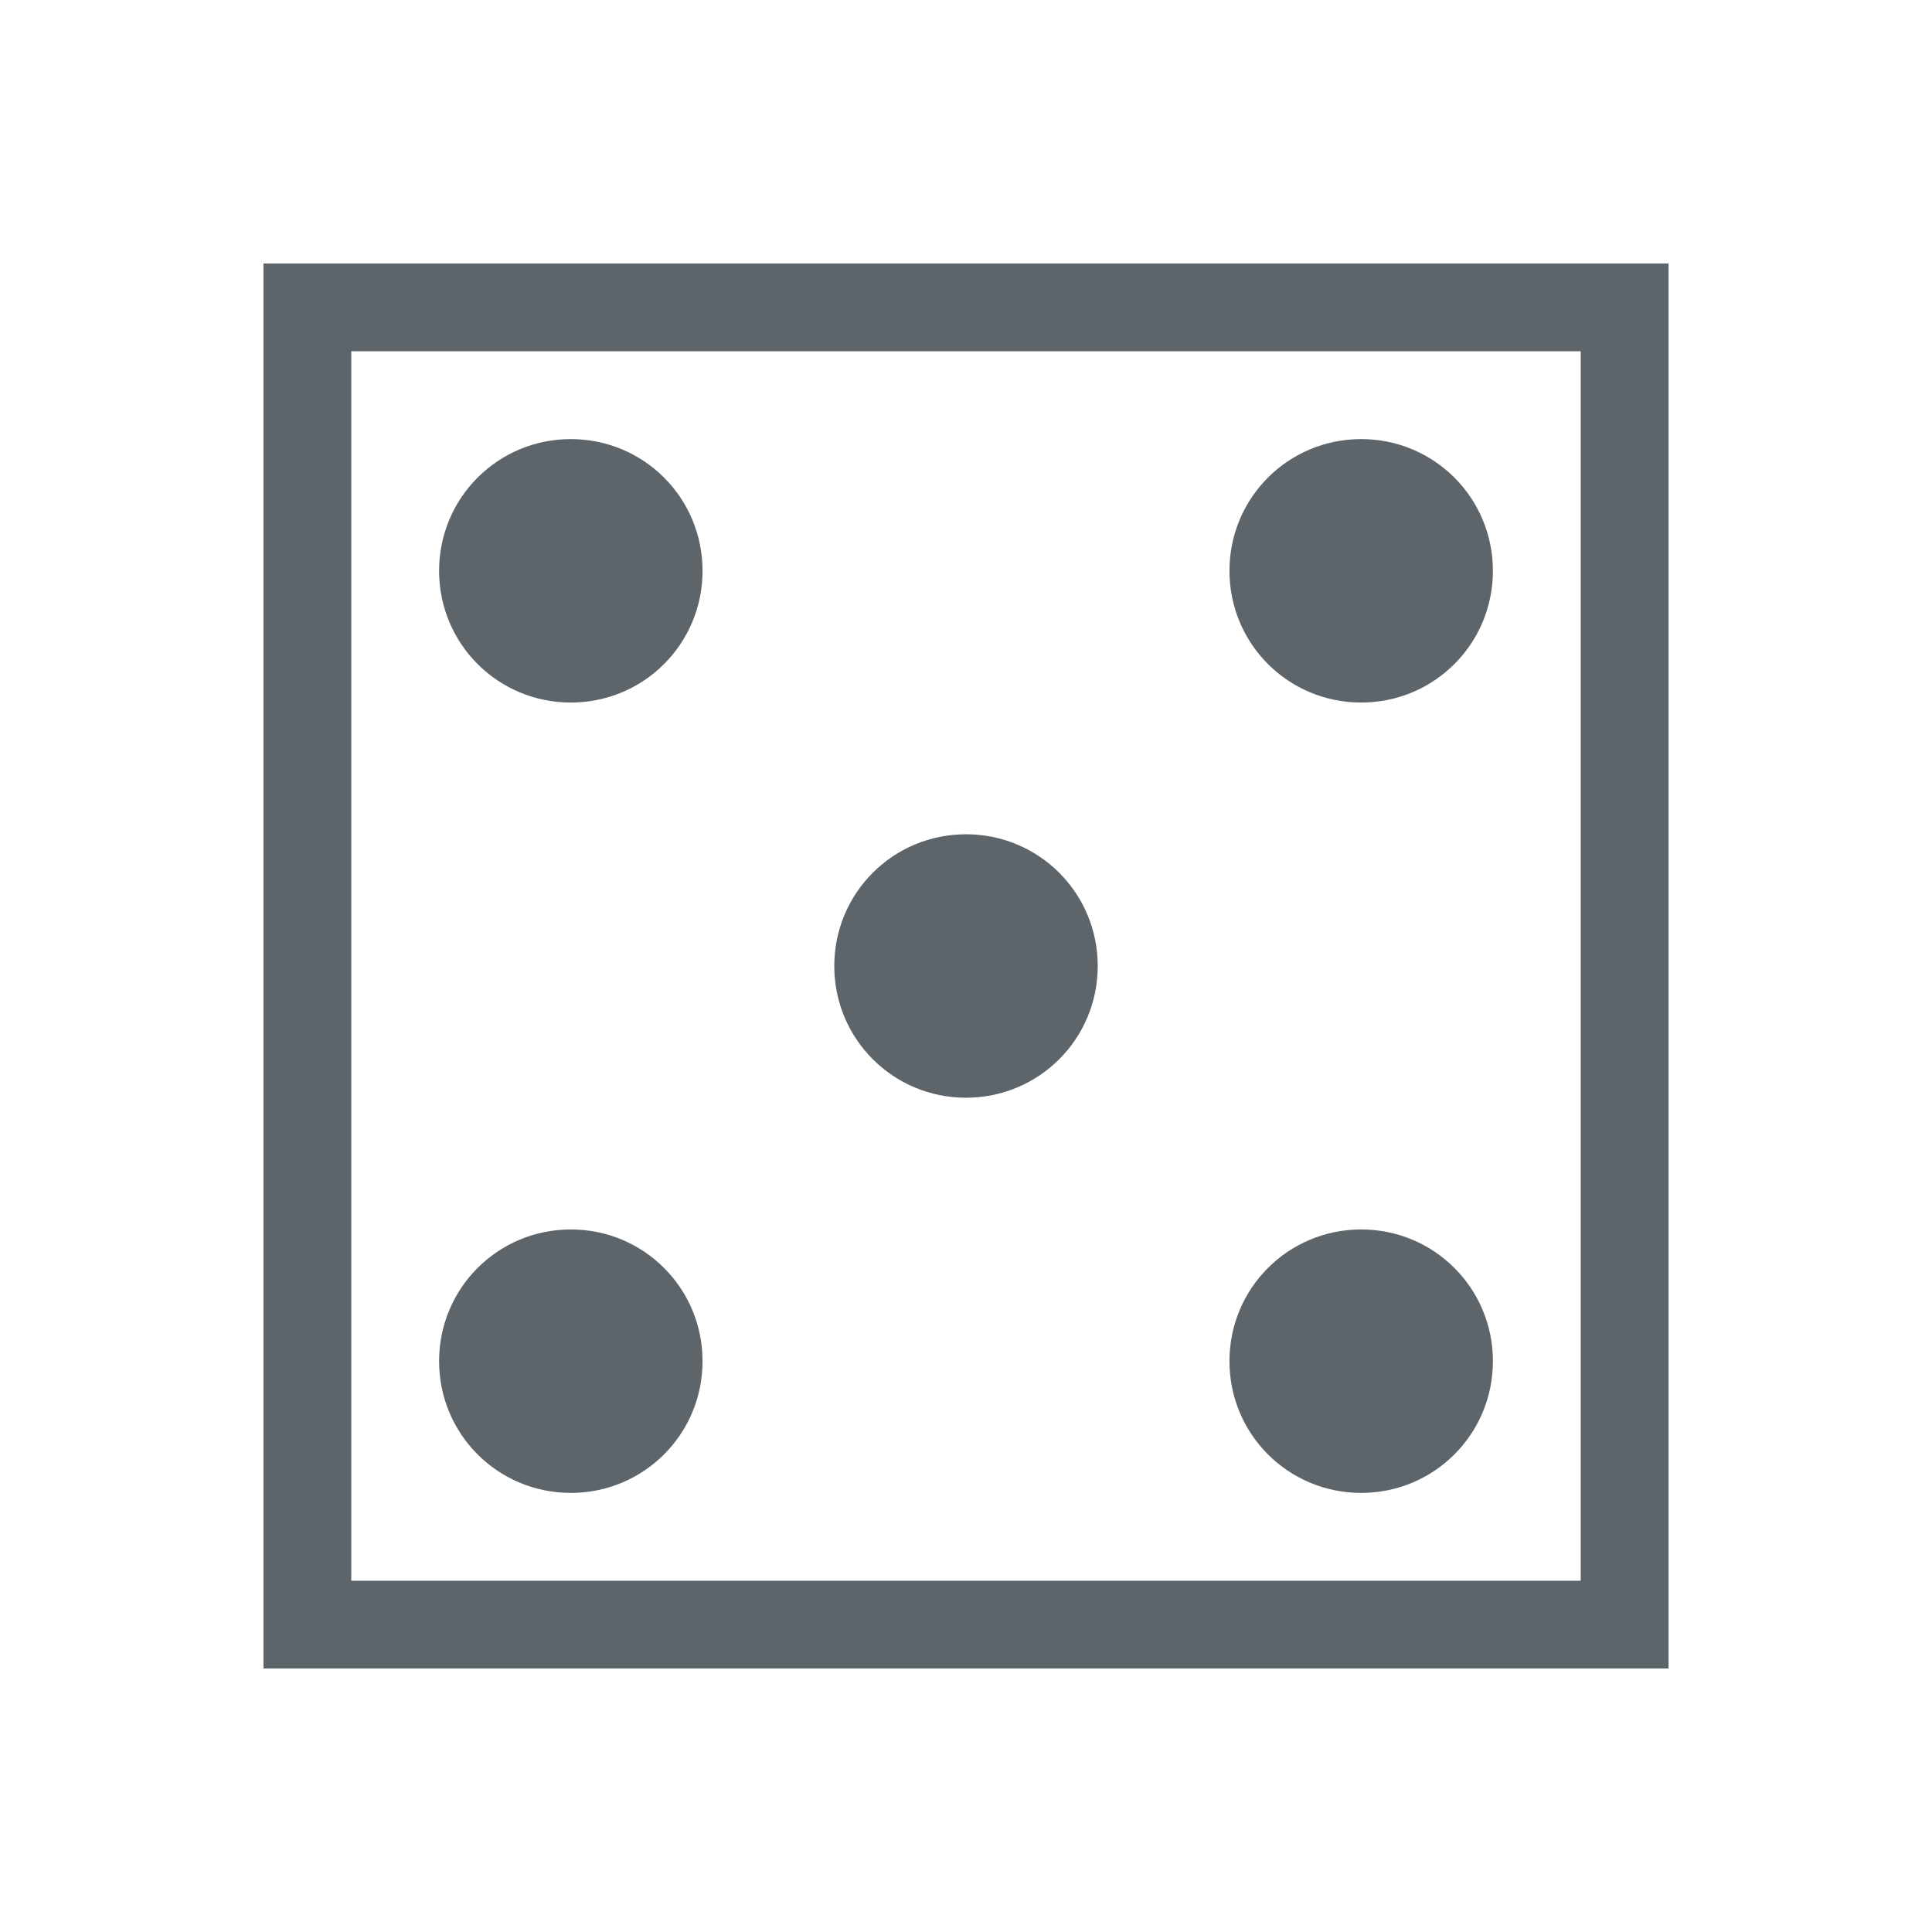 <svg xmlns="http://www.w3.org/2000/svg" viewBox="0 0 22 22">
  <defs id="defs3051">
    <style type="text/css" id="current-color-scheme">
      .ColorScheme-Text {
        color:#5d656b;
      }
      </style>
  </defs>
 <path 
    style="fill:currentColor;fill-opacity:1;stroke:none" 
    d="M 3 3 L 3 4 L 3 19 L 4 19 L 19 19 L 19 18 L 19 3 L 4 3 L 3 3 z M 4 4 L 18 4 L 18 18 L 4 18 L 4 4 z M 6.5 5 C 5.669 5 5 5.669 5 6.5 C 5 7.331 5.669 8 6.5 8 C 7.331 8 8 7.331 8 6.5 C 8 5.669 7.331 5 6.5 5 z M 15.5 5 C 14.669 5 14 5.669 14 6.5 C 14 7.331 14.669 8 15.5 8 C 16.331 8 17 7.331 17 6.5 C 17 5.669 16.331 5 15.5 5 z M 11 9.5 C 10.169 9.5 9.5 10.169 9.5 11 C 9.5 11.831 10.169 12.5 11 12.5 C 11.831 12.5 12.5 11.831 12.5 11 C 12.5 10.169 11.831 9.5 11 9.5 z M 6.5 14 C 5.669 14 5 14.669 5 15.5 C 5 16.331 5.669 17 6.5 17 C 7.331 17 8 16.331 8 15.5 C 8 14.669 7.331 14 6.5 14 z M 15.5 14 C 14.669 14 14 14.669 14 15.5 C 14 16.331 14.669 17 15.5 17 C 16.331 17 17 16.331 17 15.5 C 17 14.669 16.331 14 15.5 14 z "
    class="ColorScheme-Text"
    />  
</svg>
